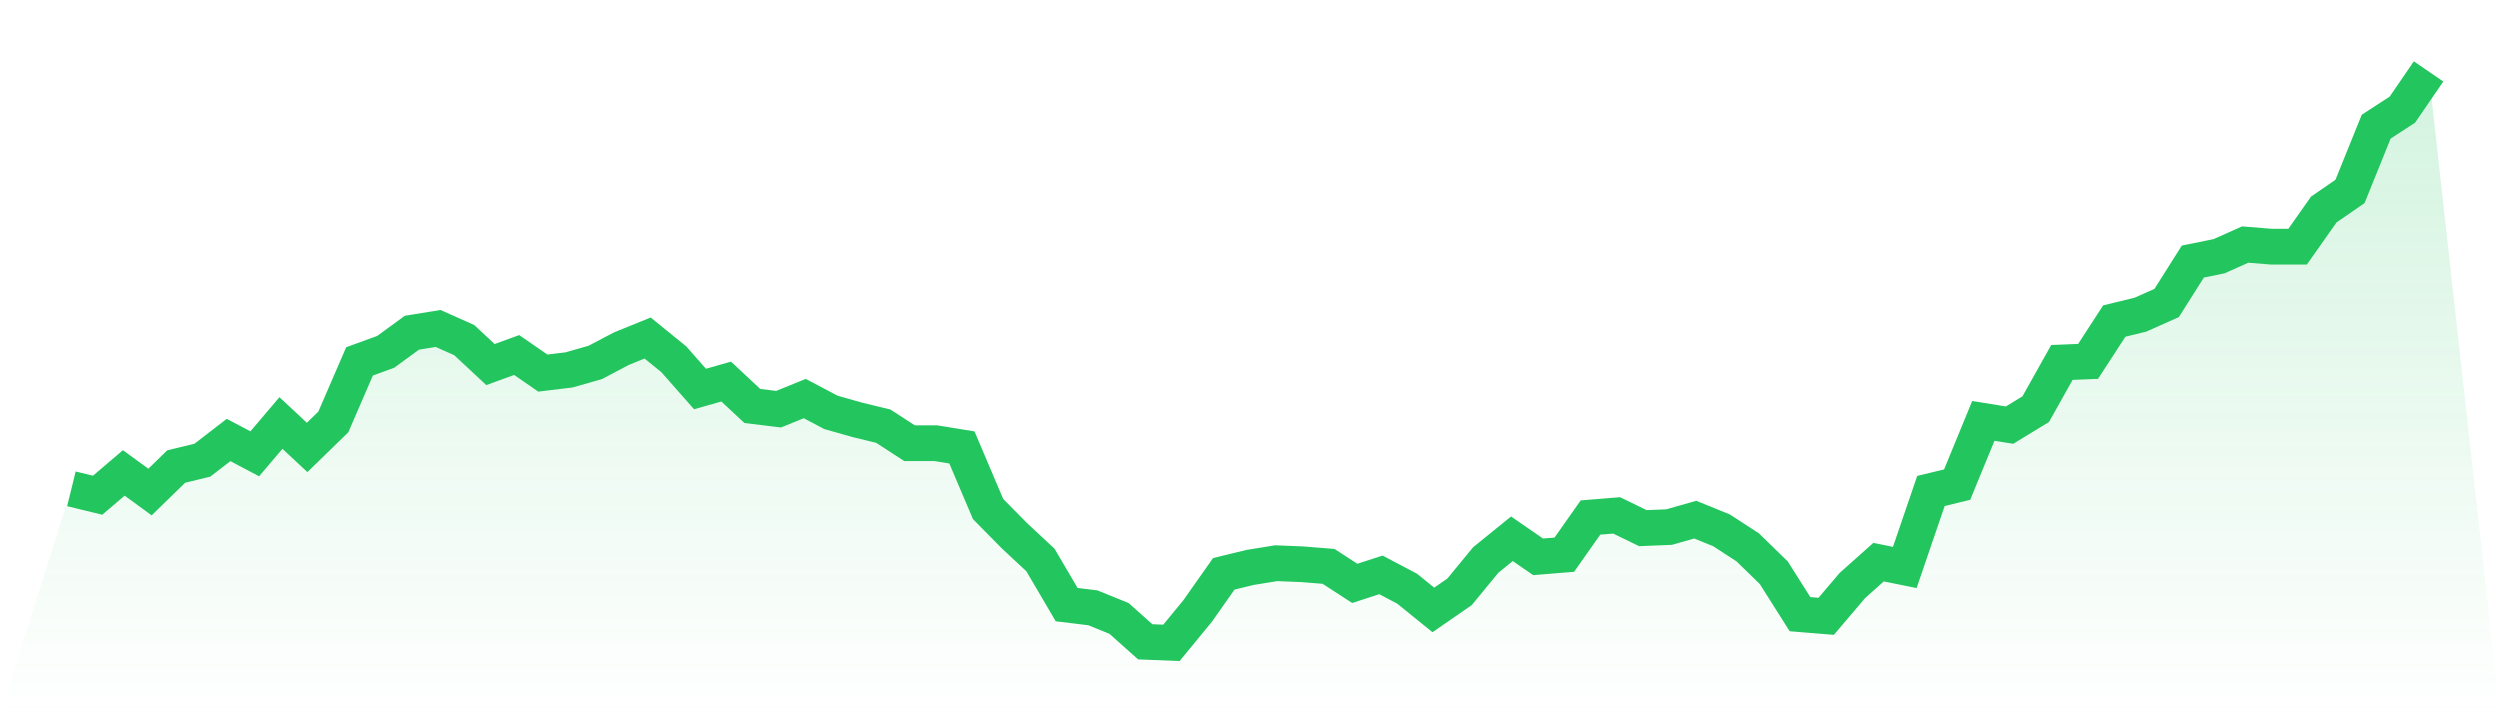 <svg viewBox="0 0 140 40" xmlns="http://www.w3.org/2000/svg">
<defs>
<linearGradient id="gradient" x1="0" x2="0" y1="0" y2="1">
<stop offset="0%" stop-color="#22c55e" stop-opacity="0.2"/>
<stop offset="100%" stop-color="#22c55e" stop-opacity="0"/>
</linearGradient>
</defs>
<path d="M4,27.375 L4,27.375 L5.467,27.732 L6.933,26.483 L8.4,27.554 L9.867,26.126 L11.333,25.77 L12.8,24.639 L14.267,25.413 L15.733,23.688 L17.2,25.056 L18.667,23.628 L20.133,20.238 L21.6,19.703 L23.067,18.632 L24.533,18.394 L26,19.048 L27.467,20.416 L28.933,19.881 L30.4,20.892 L31.867,20.714 L33.333,20.297 L34.8,19.524 L36.267,18.929 L37.733,20.119 L39.2,21.784 L40.667,21.368 L42.133,22.736 L43.6,22.914 L45.067,22.32 L46.533,23.093 L48,23.509 L49.467,23.866 L50.933,24.818 L52.4,24.818 L53.867,25.056 L55.333,28.506 L56.8,29.993 L58.267,31.361 L59.733,33.859 L61.2,34.037 L62.667,34.632 L64.133,35.941 L65.6,36 L67.067,34.216 L68.533,32.134 L70,31.777 L71.467,31.539 L72.933,31.599 L74.4,31.717 L75.867,32.669 L77.333,32.193 L78.8,32.967 L80.267,34.156 L81.733,33.145 L83.2,31.361 L84.667,30.171 L86.133,31.182 L87.6,31.063 L89.067,28.981 L90.533,28.862 L92,29.576 L93.467,29.517 L94.933,29.1 L96.4,29.695 L97.867,30.647 L99.333,32.074 L100.8,34.394 L102.267,34.513 L103.733,32.788 L105.2,31.48 L106.667,31.777 L108.133,27.494 L109.6,27.138 L111.067,23.569 L112.533,23.807 L114,22.914 L115.467,20.297 L116.933,20.238 L118.4,17.978 L119.867,17.621 L121.333,16.967 L122.8,14.647 L124.267,14.349 L125.733,13.695 L127.2,13.814 L128.667,13.814 L130.133,11.732 L131.6,10.721 L133.067,7.093 L134.533,6.141 L136,4 L140,40 L0,40 z" fill="url(#gradient)"/>
<path d="M4,27.375 L4,27.375 L5.467,27.732 L6.933,26.483 L8.4,27.554 L9.867,26.126 L11.333,25.77 L12.8,24.639 L14.267,25.413 L15.733,23.688 L17.2,25.056 L18.667,23.628 L20.133,20.238 L21.6,19.703 L23.067,18.632 L24.533,18.394 L26,19.048 L27.467,20.416 L28.933,19.881 L30.4,20.892 L31.867,20.714 L33.333,20.297 L34.8,19.524 L36.267,18.929 L37.733,20.119 L39.2,21.784 L40.667,21.368 L42.133,22.736 L43.6,22.914 L45.067,22.32 L46.533,23.093 L48,23.509 L49.467,23.866 L50.933,24.818 L52.4,24.818 L53.867,25.056 L55.333,28.506 L56.8,29.993 L58.267,31.361 L59.733,33.859 L61.2,34.037 L62.667,34.632 L64.133,35.941 L65.6,36 L67.067,34.216 L68.533,32.134 L70,31.777 L71.467,31.539 L72.933,31.599 L74.4,31.717 L75.867,32.669 L77.333,32.193 L78.8,32.967 L80.267,34.156 L81.733,33.145 L83.2,31.361 L84.667,30.171 L86.133,31.182 L87.6,31.063 L89.067,28.981 L90.533,28.862 L92,29.576 L93.467,29.517 L94.933,29.1 L96.4,29.695 L97.867,30.647 L99.333,32.074 L100.8,34.394 L102.267,34.513 L103.733,32.788 L105.2,31.48 L106.667,31.777 L108.133,27.494 L109.6,27.138 L111.067,23.569 L112.533,23.807 L114,22.914 L115.467,20.297 L116.933,20.238 L118.4,17.978 L119.867,17.621 L121.333,16.967 L122.8,14.647 L124.267,14.349 L125.733,13.695 L127.2,13.814 L128.667,13.814 L130.133,11.732 L131.6,10.721 L133.067,7.093 L134.533,6.141 L136,4" fill="none" stroke="#22c55e" stroke-width="2"/>
</svg>